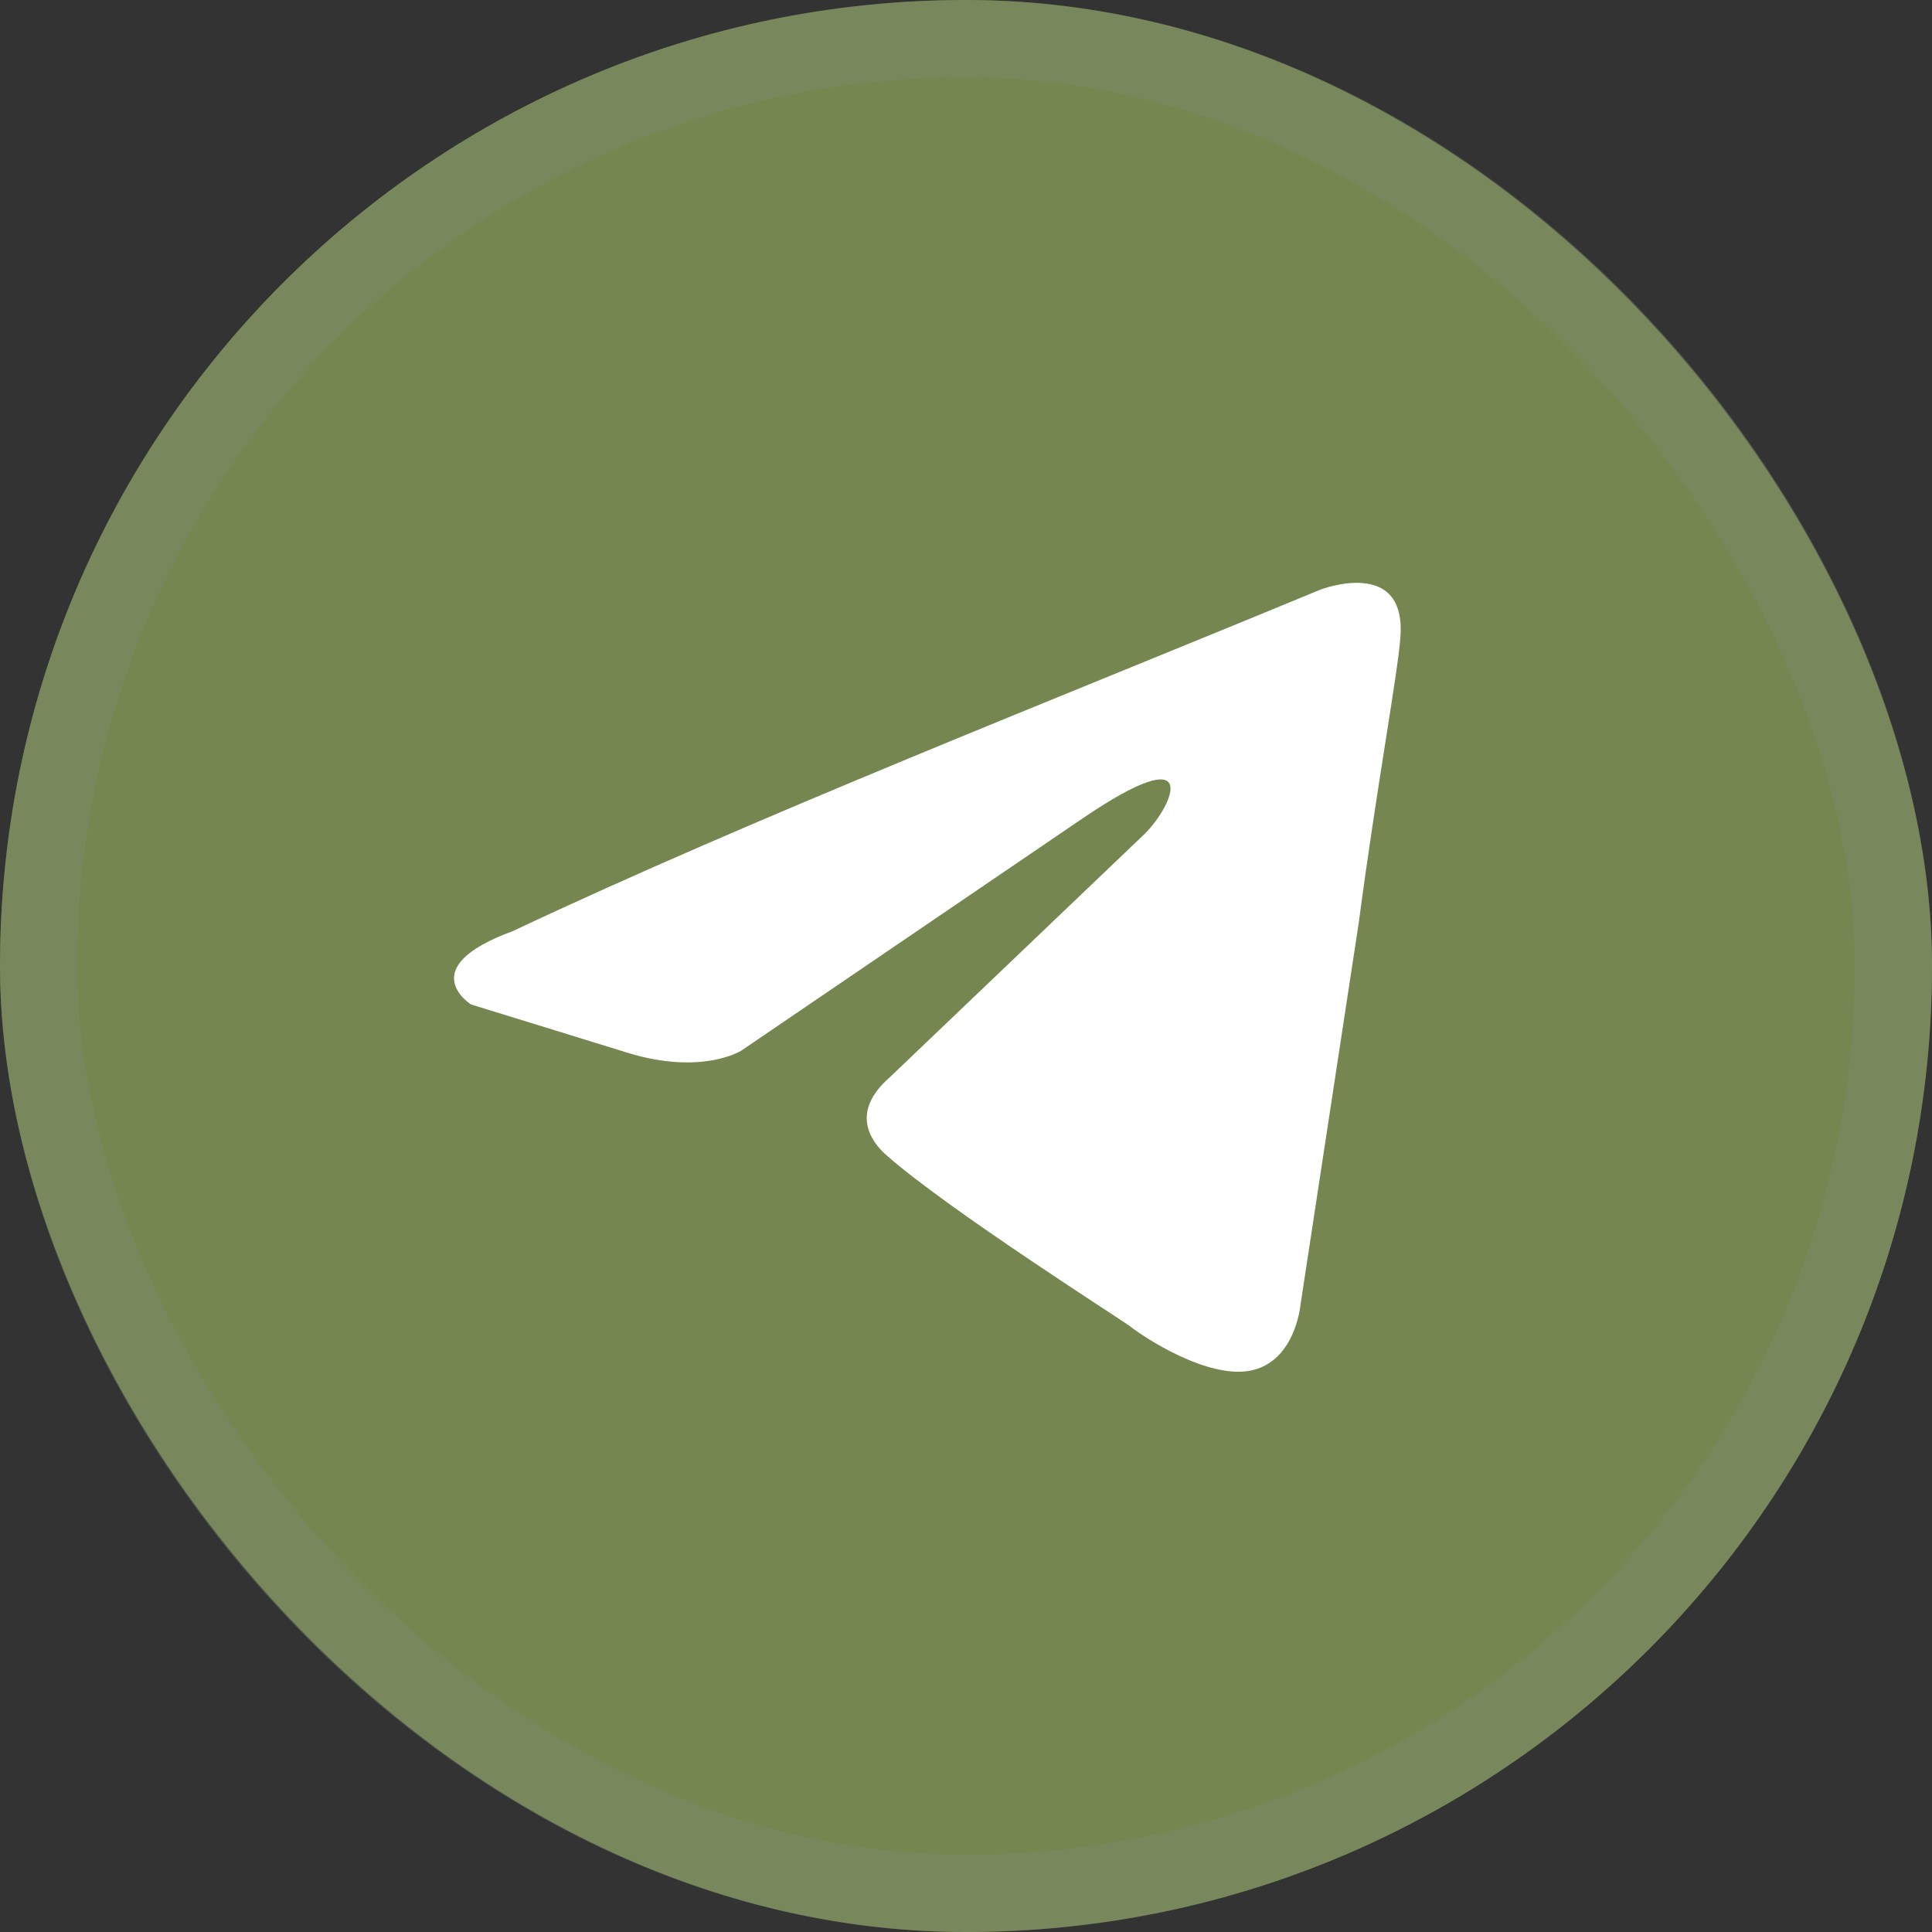 <?xml version="1.0" encoding="UTF-8"?> <svg xmlns="http://www.w3.org/2000/svg" width="50" height="50" viewBox="0 0 50 50" fill="none"><rect x="0" y="0" width="50" height="50" fill="#333333" stroke="none"/><rect width="50" height="50" rx="25" fill="#758650"></rect><rect x="1" y="1" width="48" height="48" rx="24" stroke="#7D8C6F" stroke-opacity="0.4" stroke-width="2"></rect><path d="M34.161 15.264C34.161 15.264 36.428 14.38 36.239 16.527C36.176 17.41 35.609 20.504 35.169 23.849L33.658 33.76C33.658 33.76 33.532 35.212 32.398 35.464C31.265 35.717 29.566 34.581 29.251 34.328C28.999 34.139 24.529 31.298 22.955 29.909C22.514 29.53 22.011 28.773 23.018 27.889L29.628 21.577C30.384 20.819 31.139 19.052 27.991 21.198L19.178 27.195C19.178 27.195 18.17 27.826 16.282 27.258L12.19 25.995C12.19 25.995 10.678 25.049 13.26 24.102C19.555 21.135 27.299 18.105 34.161 15.264Z" fill="white"></path></svg> 